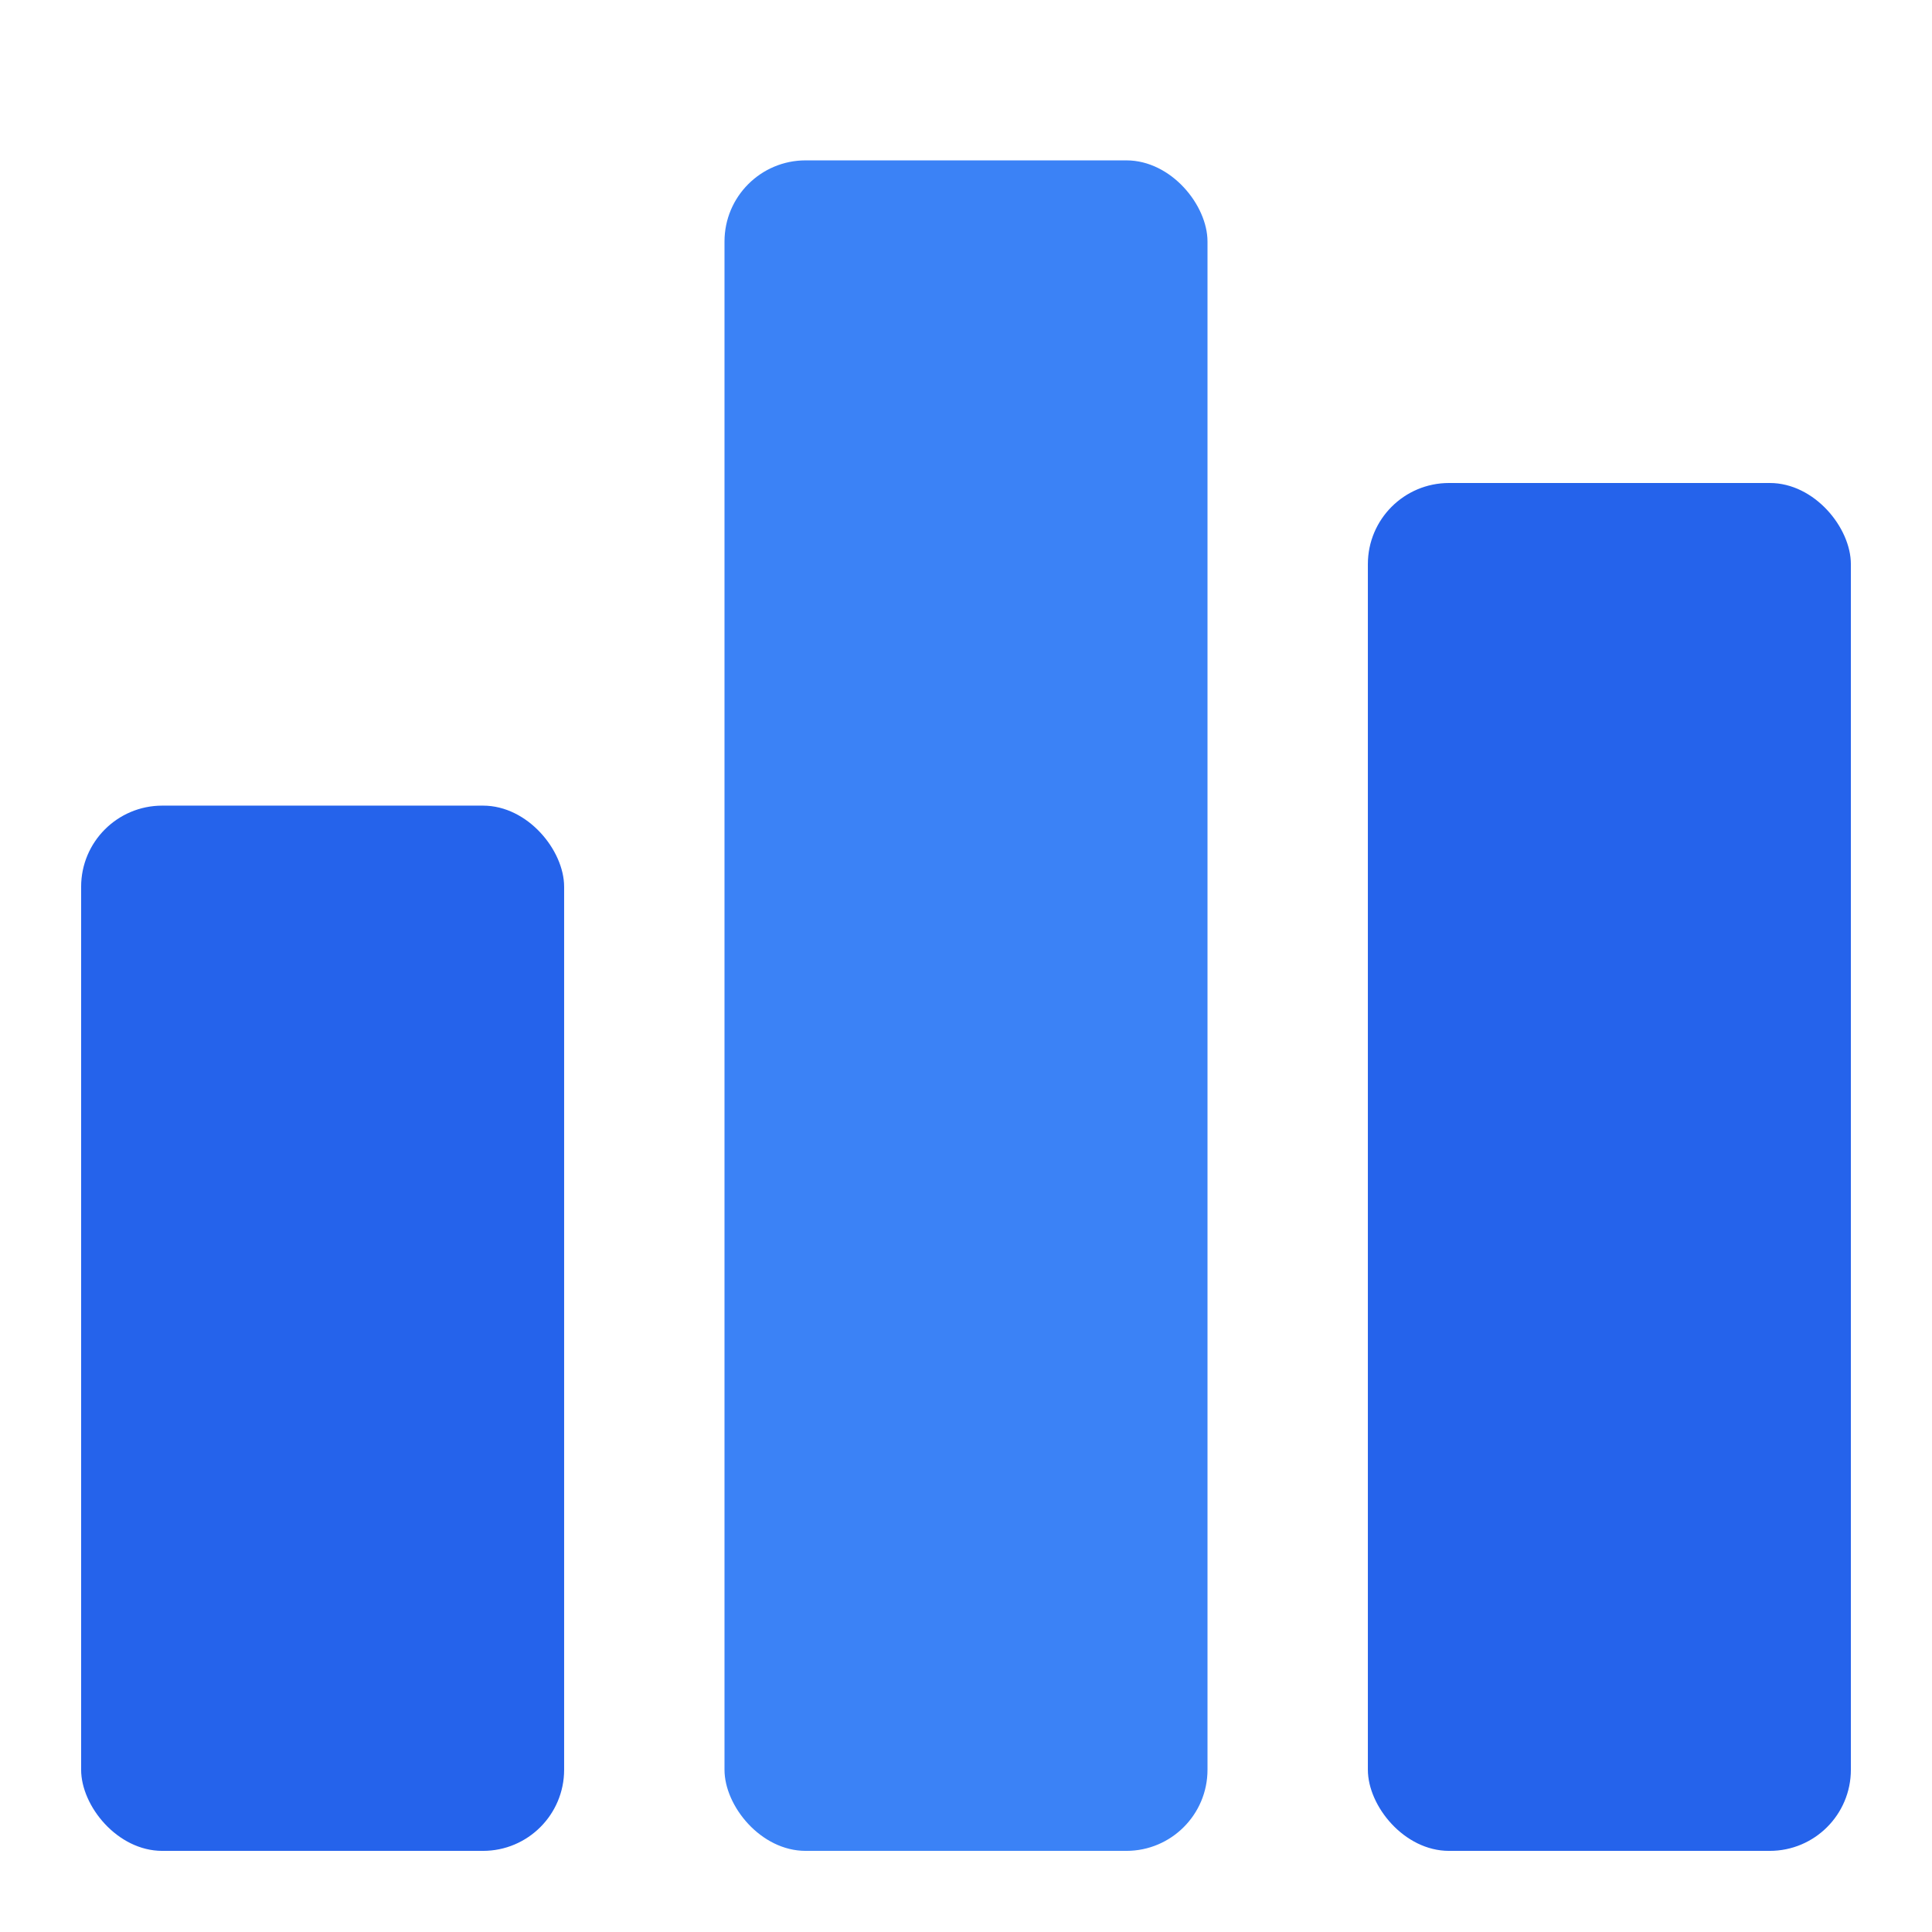 <svg viewBox="0 0 1024 1024" xmlns="http://www.w3.org/2000/svg">
    <defs>
        <linearGradient id="gradient" x1="0%" y1="0%" x2="100%" y2="100%">
            <stop offset="0%" style="stop-color:#3b82f6;stop-opacity:1" />
            <stop offset="100%" style="stop-color:#2563eb;stop-opacity:1" />
        </linearGradient>
    </defs>

    <rect x="43" y="427" width="256" height="554" fill="#2563eb" rx="43"/>
    <rect x="384" y="85" width="256" height="896" fill="#3b82f6" rx="43"/>
    <rect x="725" y="256" width="256" height="725" fill="#2563eb" rx="43"/>
</svg>
